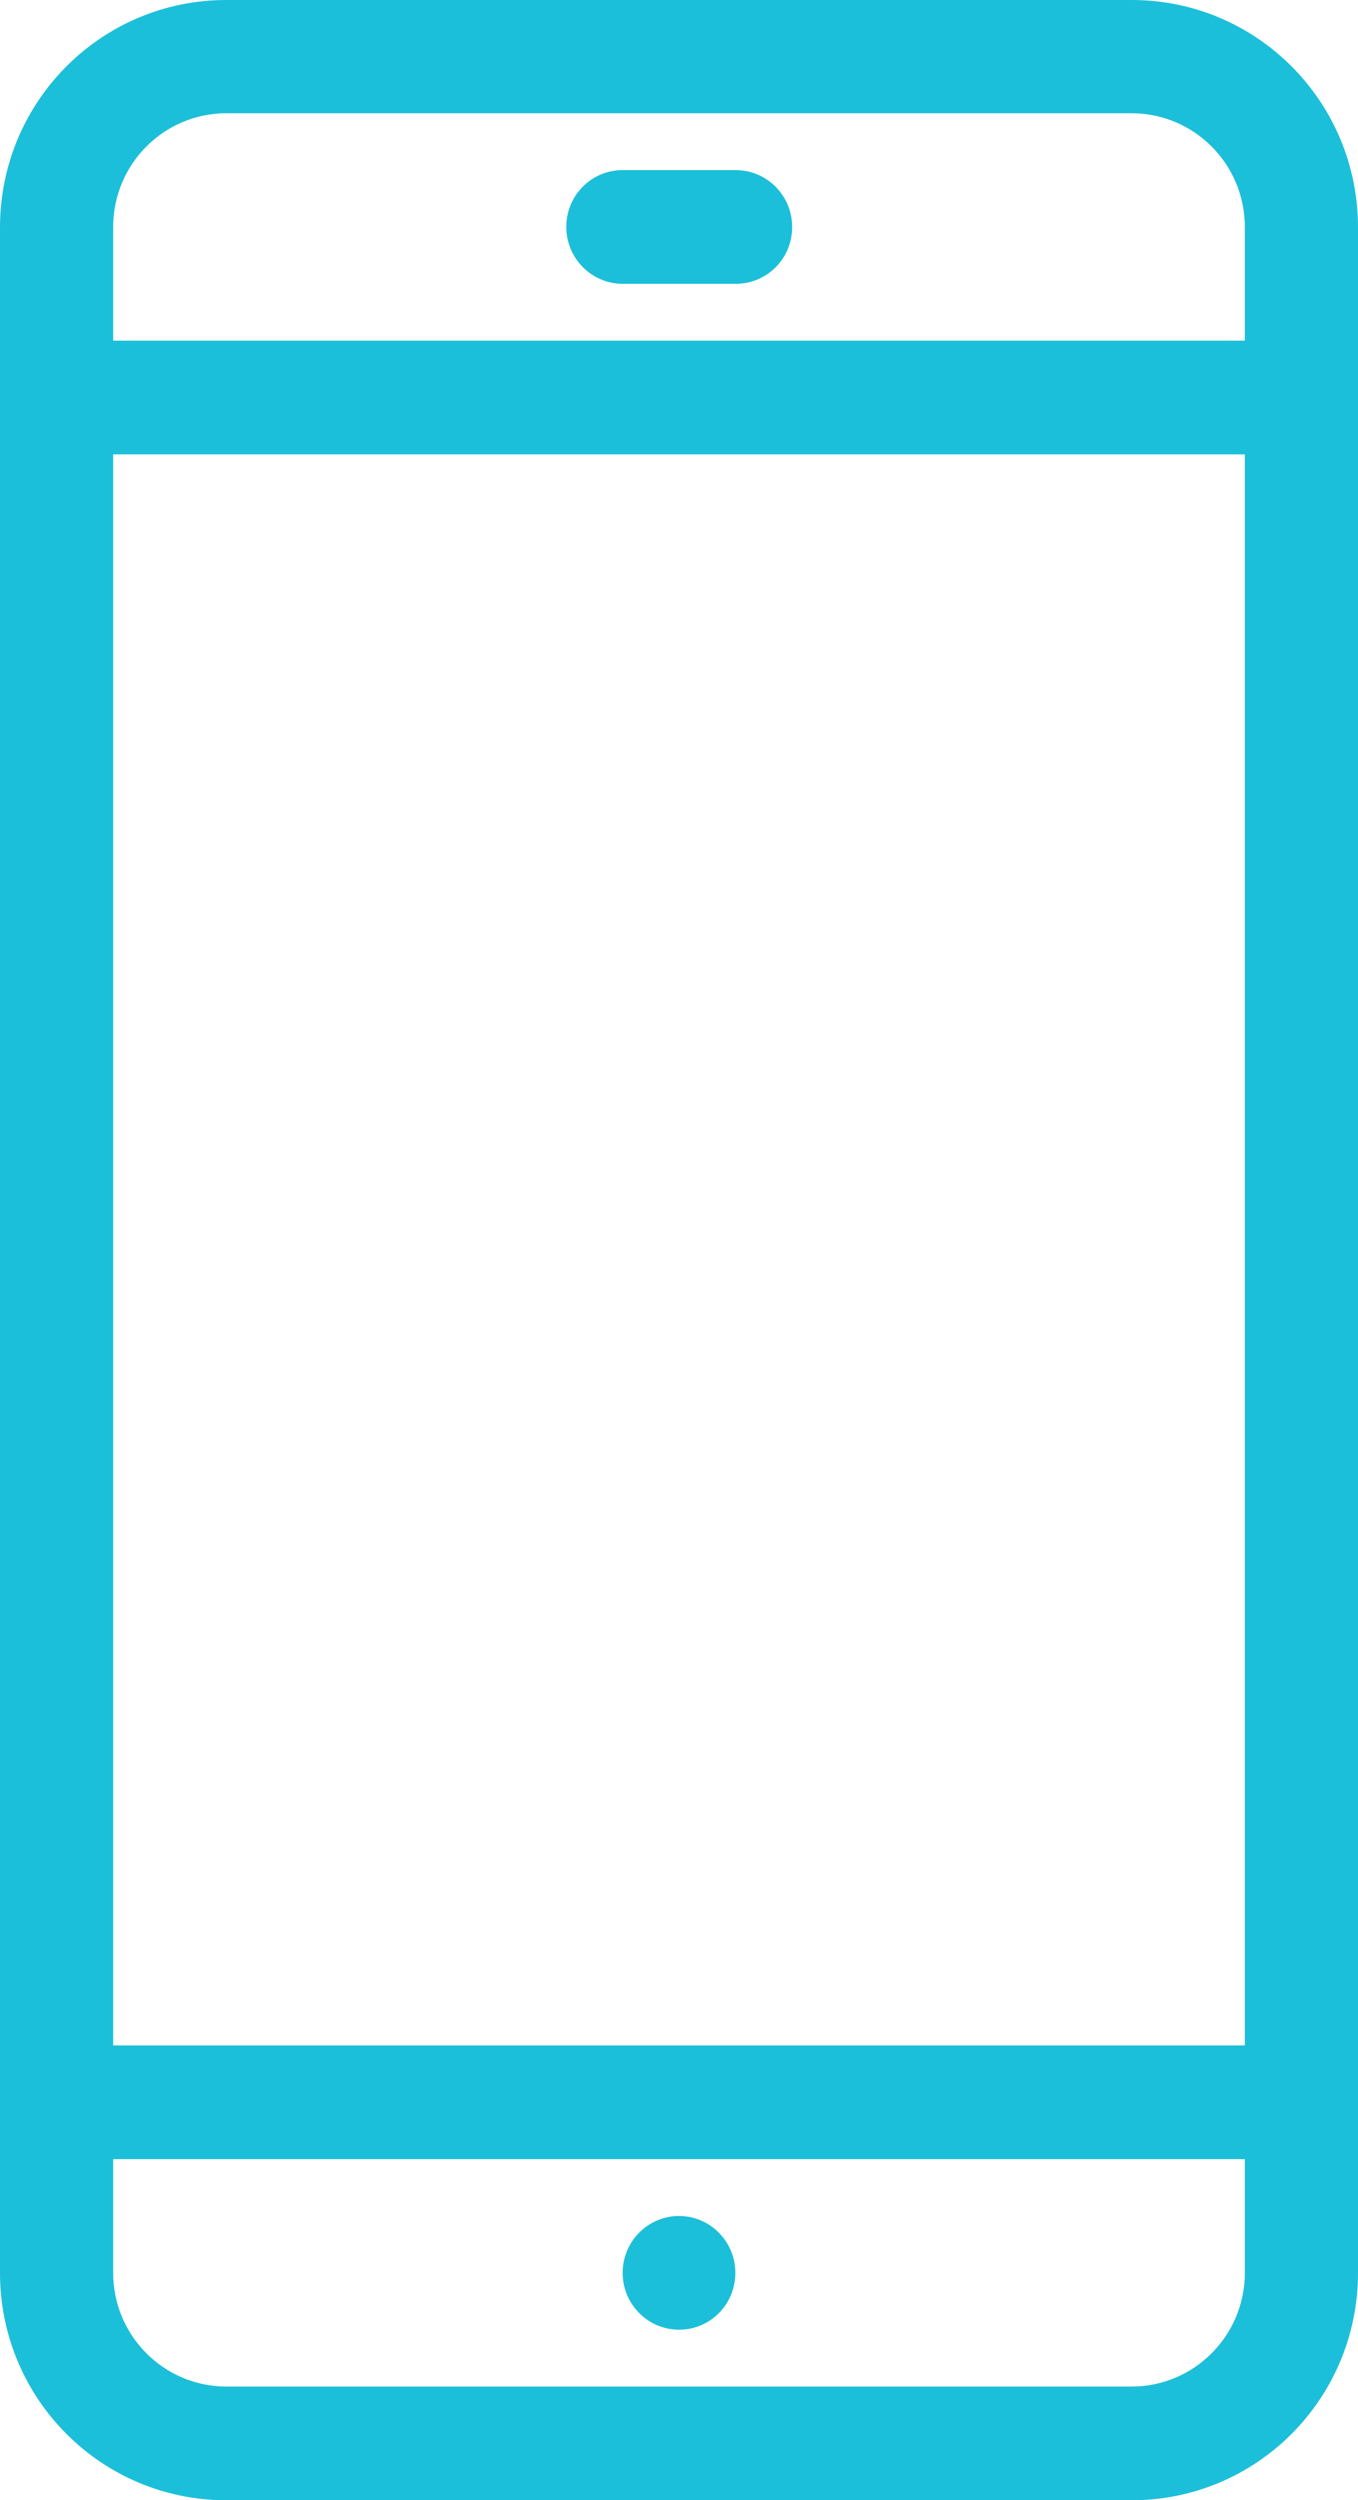 <?xml version="1.0" encoding="UTF-8"?>
<svg id="Layer_1" data-name="Layer 1" xmlns="http://www.w3.org/2000/svg" viewBox="0 0 29.4 54.09">
  <defs>
    <style>
      .cls-1 {
        fill: #1cbfd9;
        fill-rule: evenodd;
      }
    </style>
  </defs>
  <path class="cls-1" d="m14.7,50.4c.68,0,1.22-.55,1.22-1.23s-.55-1.23-1.22-1.23-1.22.55-1.22,1.23.55,1.23,1.22,1.23M24.5,0H4.9C2.19,0,0,2.2,0,4.92v44.25c0,2.72,2.19,4.92,4.9,4.92h19.6c2.71,0,4.9-2.2,4.9-4.92V4.92c0-2.72-2.19-4.92-4.9-4.92m2.45,49.17c0,1.36-1.1,2.46-2.45,2.46H4.9c-1.35,0-2.45-1.1-2.45-2.46v-2.46h24.5v2.46Zm0-4.92H2.45V9.83h24.5v34.42Zm0-36.88H2.45v-2.46c0-1.36,1.1-2.46,2.45-2.46h19.6c1.35,0,2.45,1.1,2.45,2.46v2.46Zm-11.02-3.69h-2.45c-.68,0-1.22.55-1.22,1.23s.55,1.23,1.22,1.23h2.45c.68,0,1.22-.55,1.22-1.23s-.55-1.23-1.22-1.23"/>
</svg>